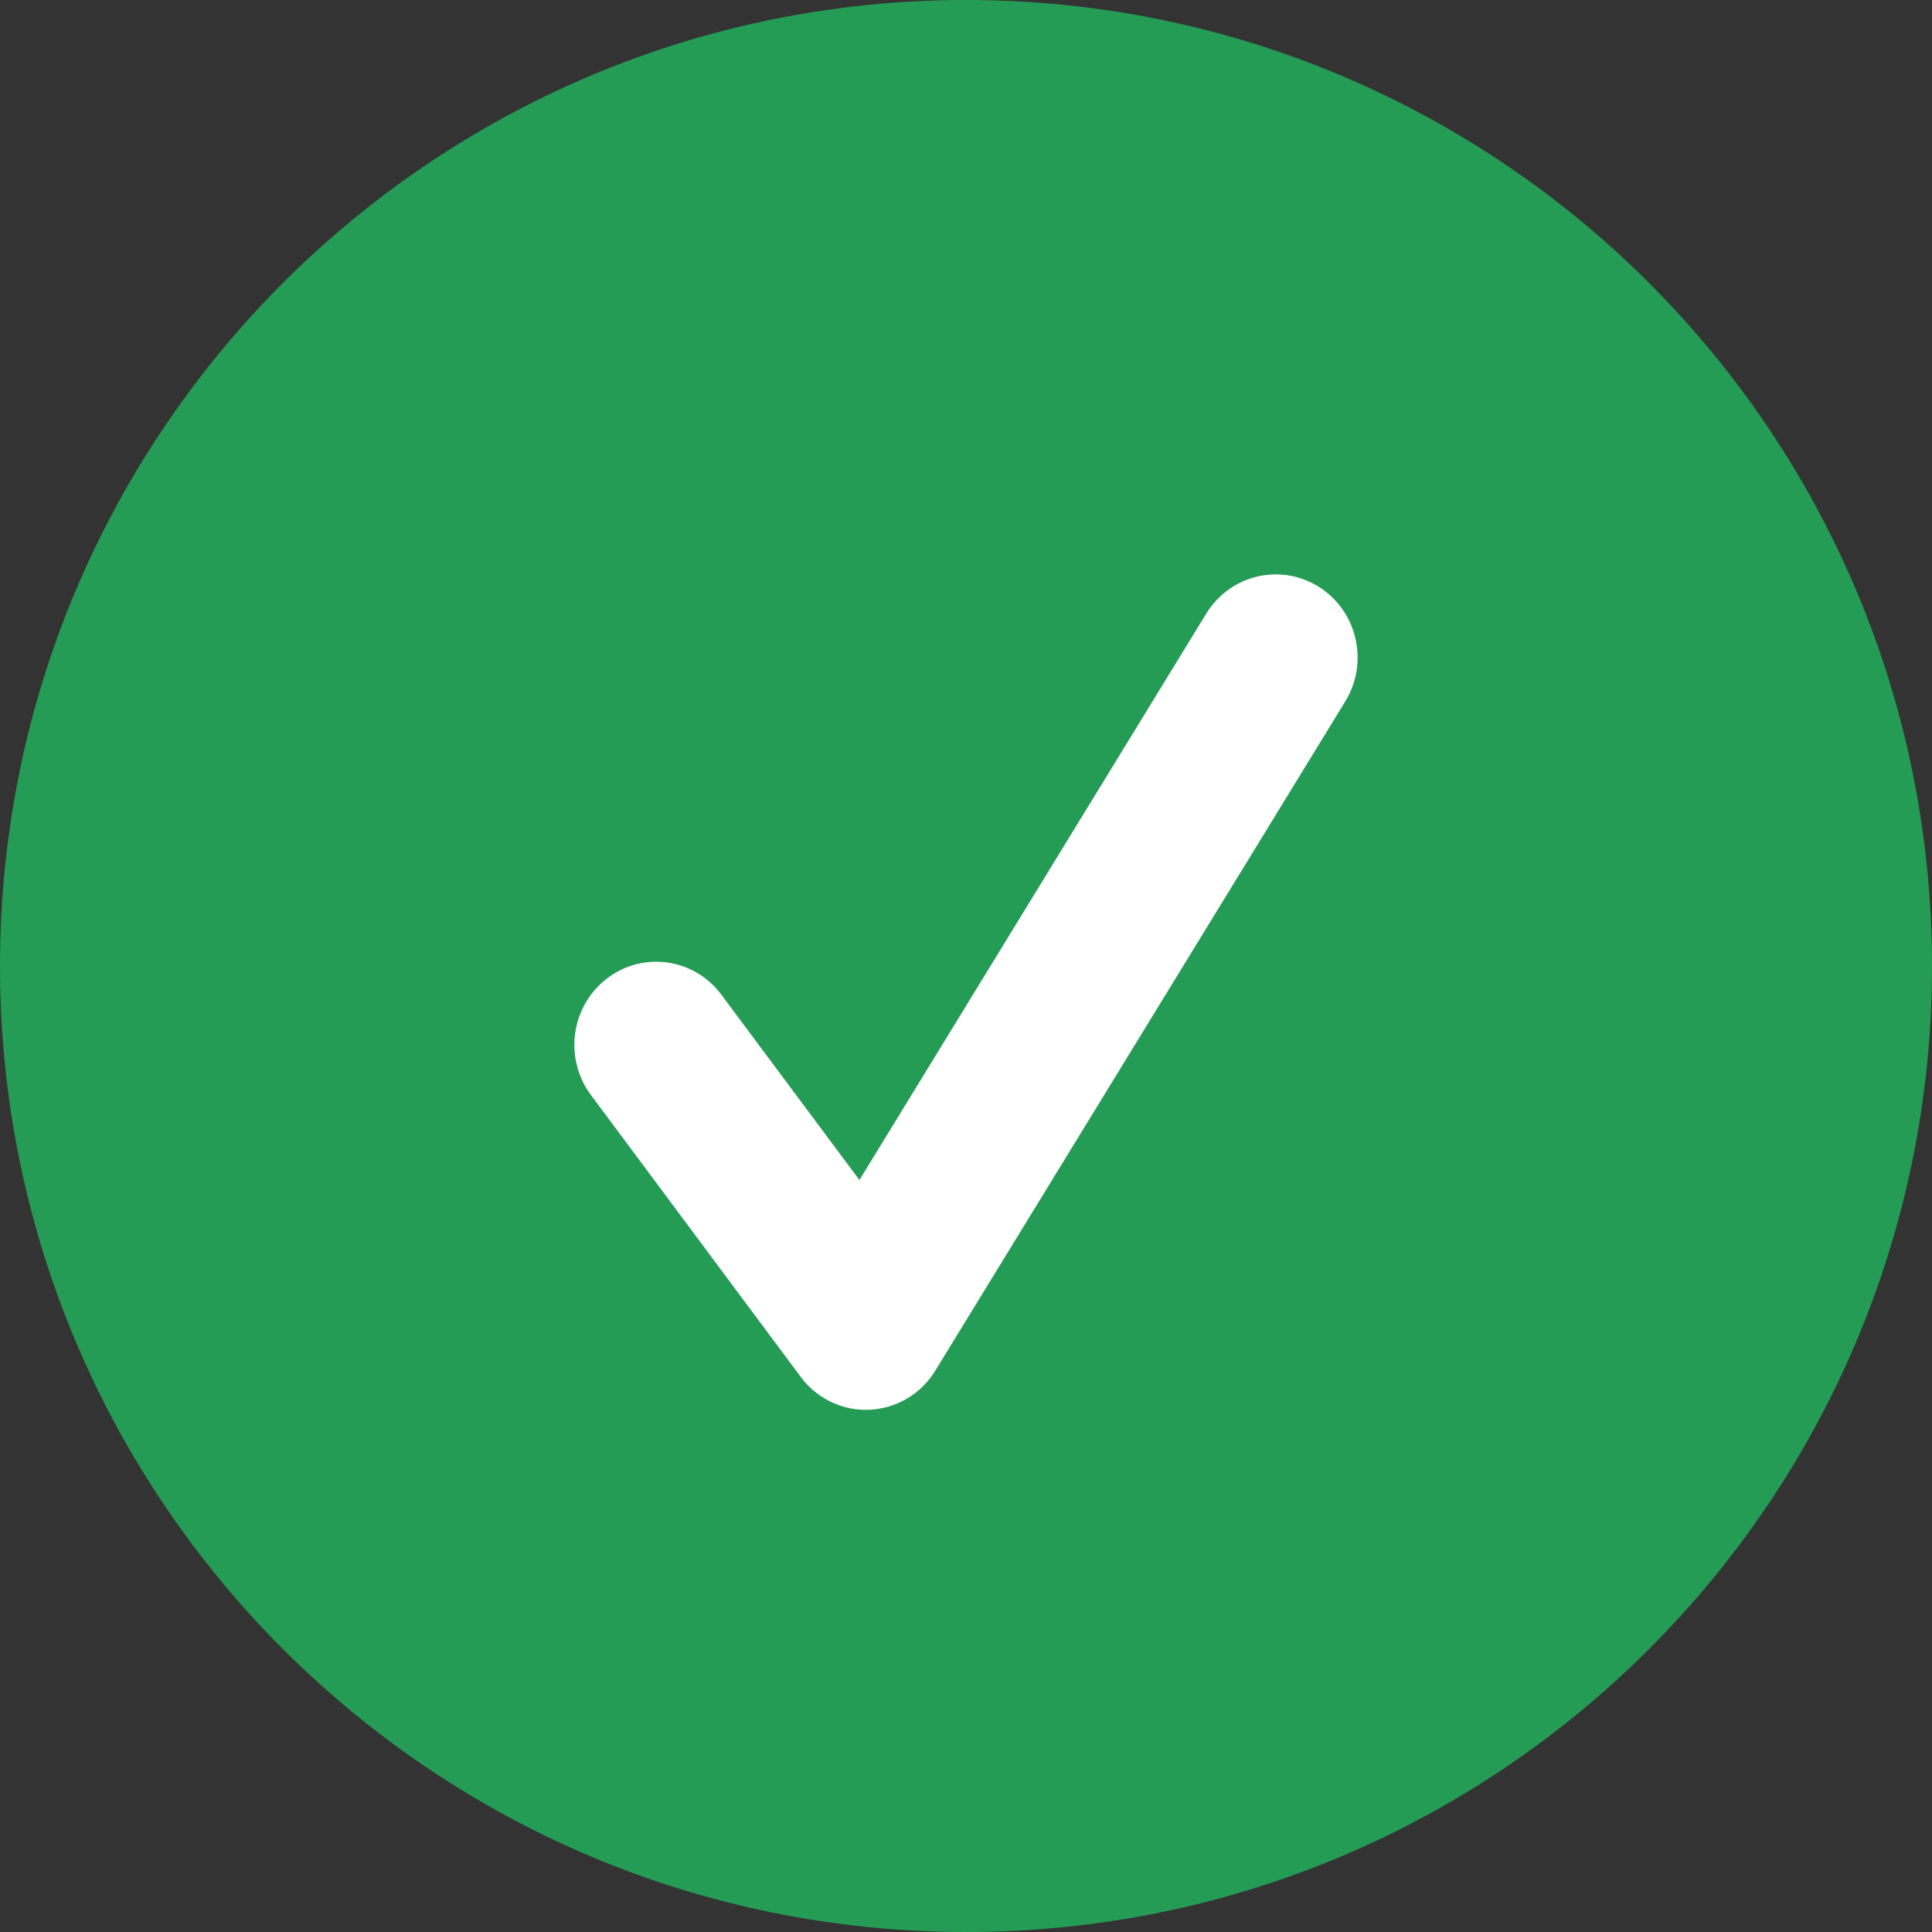 <svg width="37" height="37" viewBox="0 0 37 37" fill="none" xmlns="http://www.w3.org/2000/svg">
<rect x="0" y="0" width="37" height="37" fill="#333333" stroke="none"/>
<path d="M18.5 37C28.717 37 37 28.717 37 18.5C37 8.283 28.717 0 18.5 0C8.283 0 0 8.283 0 18.5C0 28.717 8.283 37 18.5 37Z" fill="#249C55"/>
<path d="M16.582 27C16.093 27 15.63 26.768 15.334 26.368L11.318 20.972C10.795 20.271 10.931 19.274 11.621 18.742C12.313 18.209 13.294 18.349 13.816 19.051L16.459 22.599L23.102 11.75C23.56 11.005 24.526 10.776 25.261 11.241C25.995 11.705 26.221 12.688 25.762 13.435L17.913 26.248C17.641 26.695 17.17 26.974 16.654 26.998C16.63 27 16.607 27 16.582 27Z" fill="white"/>
</svg>
